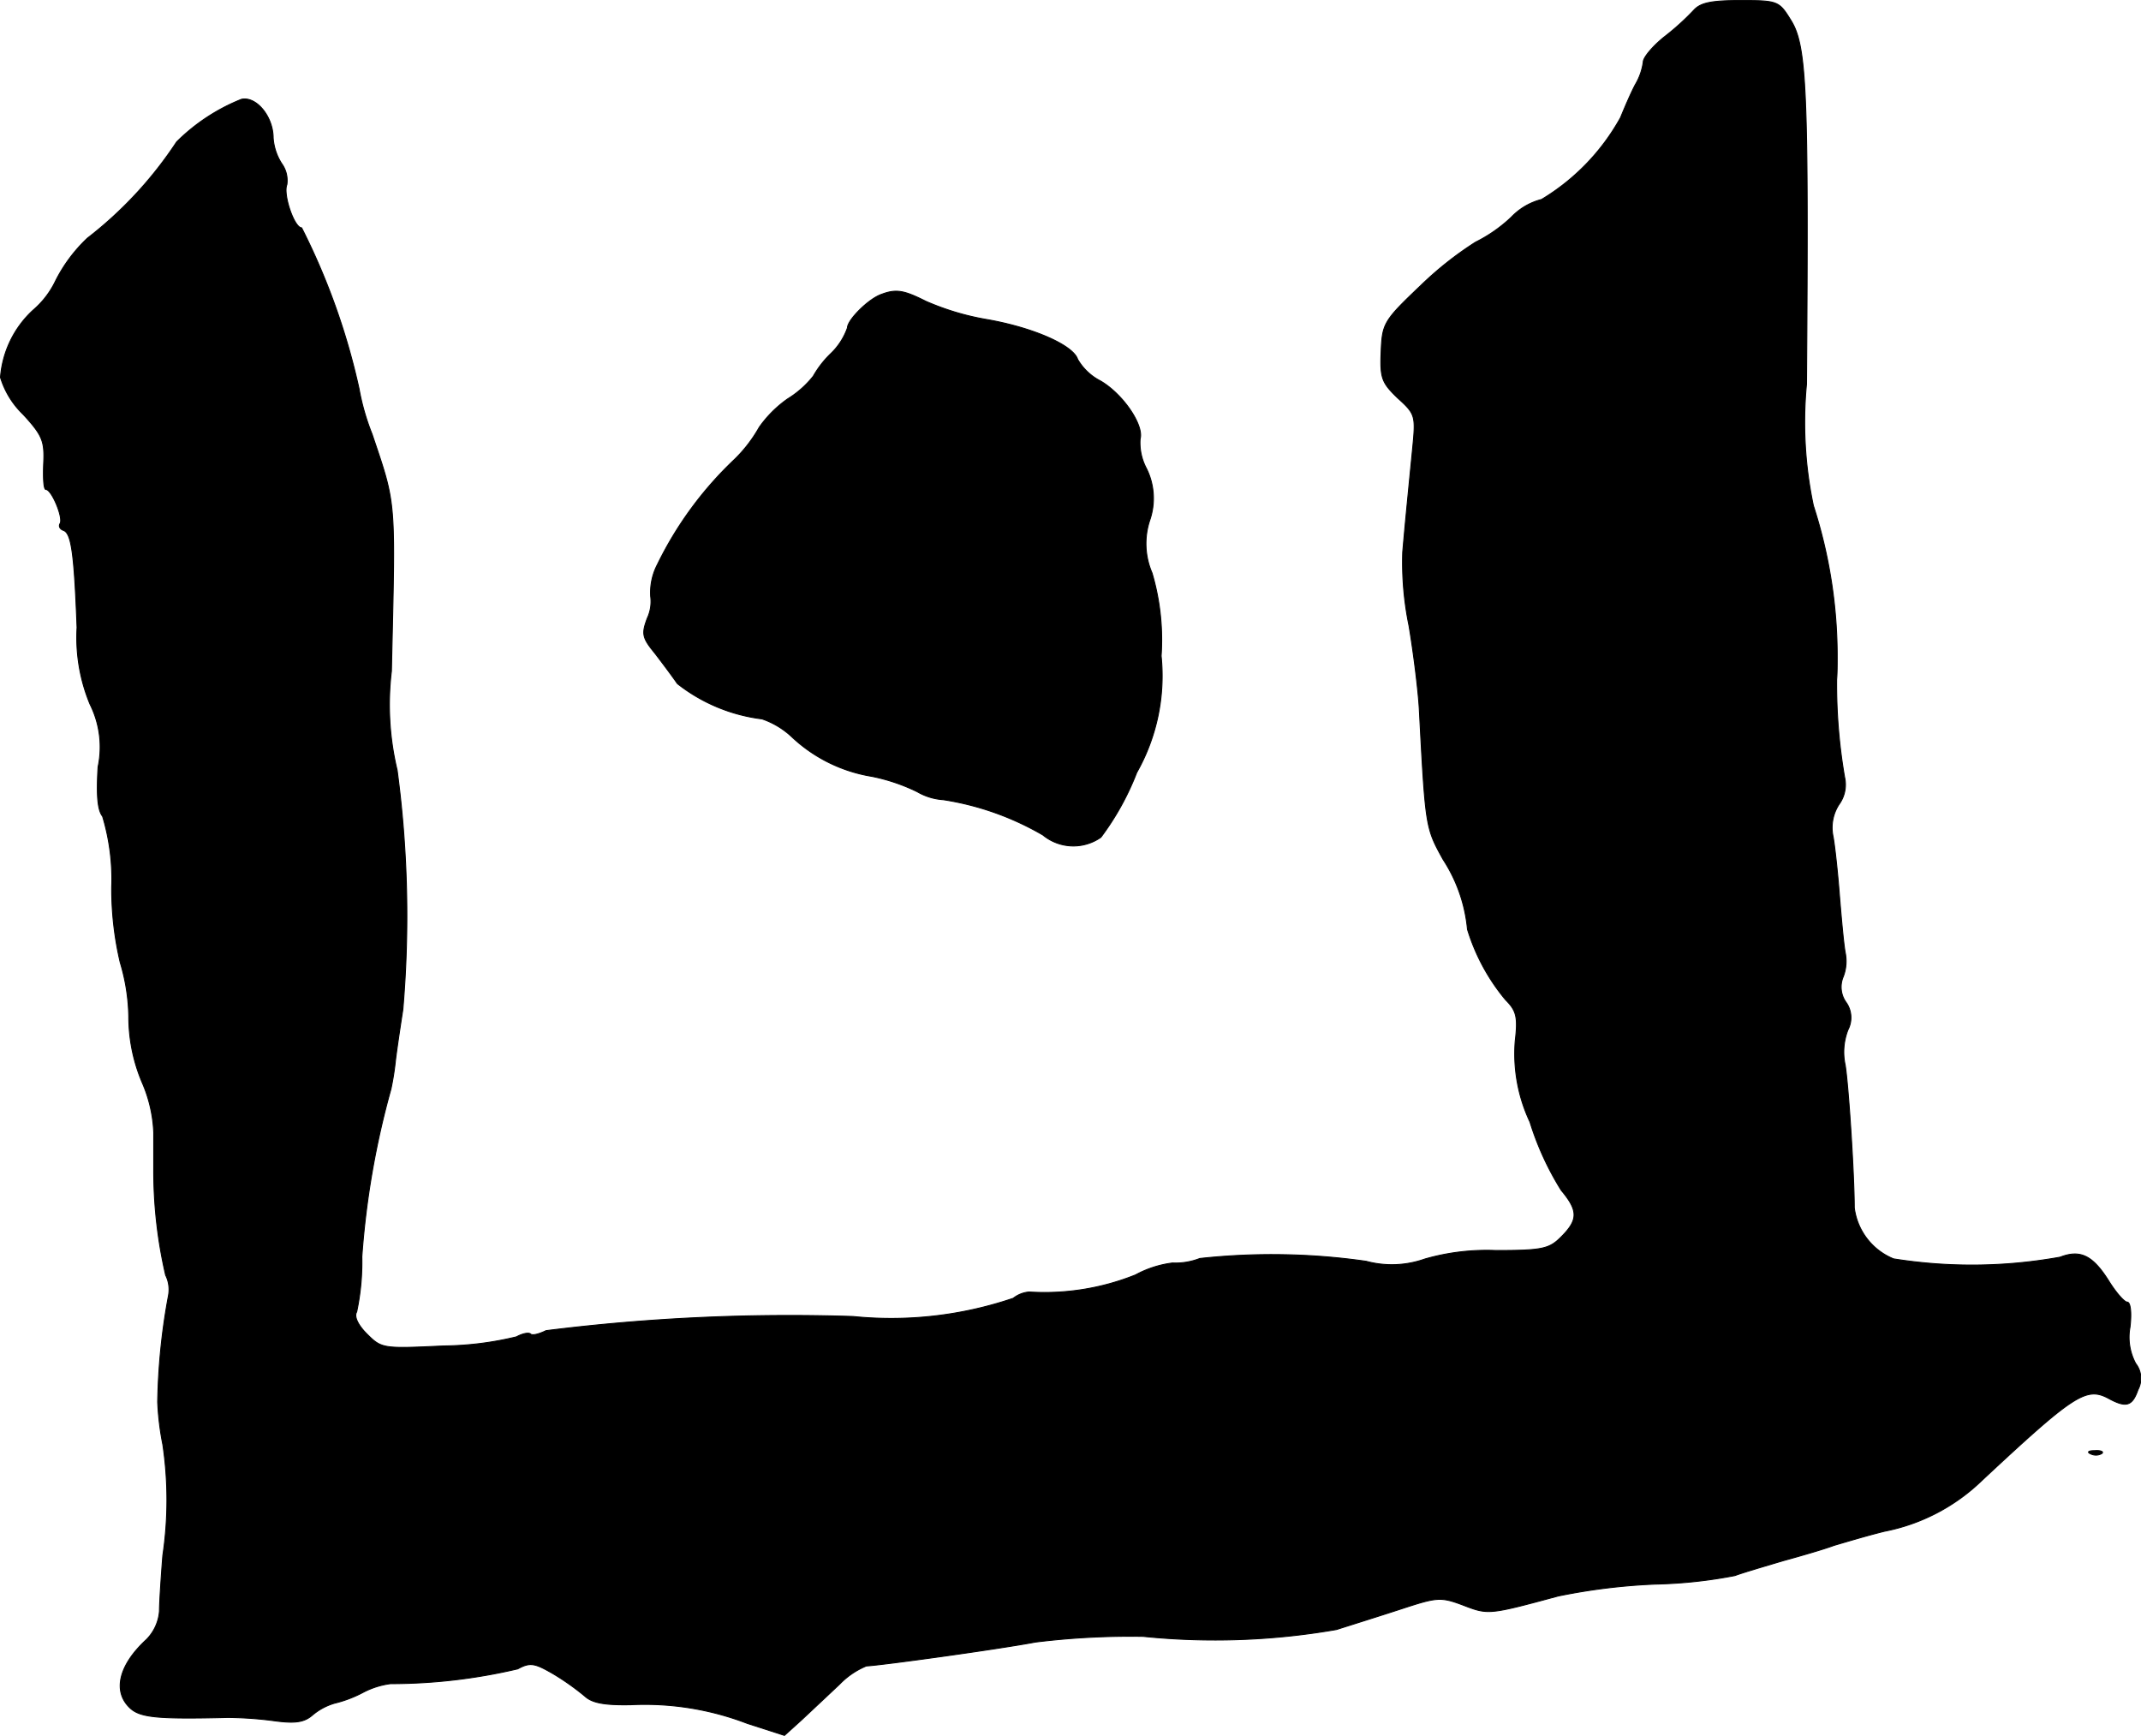 <?xml version="1.0" encoding="UTF-8"?>
<svg xmlns="http://www.w3.org/2000/svg"
     version="1.1"
     width="8.048mm"
     height="6.525mm"
     viewBox="0 0 22.814 18.496">
   <defs>
      <style type="text/css"><![CDATA[
      .a {
        stroke: #000;
        stroke-linecap: round;
        stroke-linejoin: round;
        stroke-width: 0.01px;
      }
    ]]></style>
   </defs>
   <path class="a"
         d="M18.049.108a2.711,2.711,0,0,1-.315.285c-.121.097-.224.218-.224.267a.643.643,0,0,1-.085.242c-.048.091-.115.248-.157.351a2.337,2.337,0,0,1-.842.872.675.675,0,0,0-.321.188,1.566,1.566,0,0,1-.382.267,3.683,3.683,0,0,0-.588.466c-.388.369-.406.4-.418.697-.012.285.006.333.176.497.194.176.194.188.157.563-.073.739-.079.806-.103,1.078a3.355,3.355,0,0,0,.067.787c.048.285.097.678.109.878.067,1.272.067,1.272.254,1.611a1.64,1.64,0,0,1,.26.745,2.153,2.153,0,0,0,.406.751c.115.115.133.182.103.436a1.706,1.706,0,0,0,.157.866,3.11,3.11,0,0,0,.333.727c.182.218.182.315,0,.497-.127.127-.194.145-.697.145a2.387,2.387,0,0,0-.757.091,1.051,1.051,0,0,1-.624.024A7.089,7.089,0,0,0,12.785,13.409a.716.716,0,0,1-.291.048,1.115,1.115,0,0,0-.394.127,2.602,2.602,0,0,1-1.133.182.314.314,0,0,0-.17.067,4.044,4.044,0,0,1-1.708.194,20.853,20.853,0,0,0-3.271.151c-.073.036-.145.055-.164.036s-.085-.006-.151.03a3.43,3.43,0,0,1-.775.097c-.648.03-.66.03-.818-.127-.097-.097-.139-.188-.109-.236a2.56,2.56,0,0,0,.055-.588A8.984,8.984,0,0,1,4.166,11.604a2.898,2.898,0,0,0,.048-.303c.012-.103.048-.345.079-.545a11.689,11.689,0,0,0-.061-2.55,2.991,2.991,0,0,1-.061-1.054c.042-1.859.055-1.75-.206-2.526a2.486,2.486,0,0,1-.139-.485,7.228,7.228,0,0,0-.612-1.714c-.079,0-.2-.357-.157-.46a.307.307,0,0,0-.055-.224.583.583,0,0,1-.091-.273c0-.23-.182-.448-.339-.412a2.063,2.063,0,0,0-.69.454A4.243,4.243,0,0,1,.932,2.537,1.635,1.635,0,0,0,.593,2.991a.945.945,0,0,1-.242.315A1.087,1.087,0,0,0,.005,4.021a.917.917,0,0,0,.242.394c.206.224.23.285.218.527-.006.151,0,.273.024.273.061,0,.188.303.151.363-.018.03,0,.061.036.073.085.03.115.248.145,1.036a1.852,1.852,0,0,0,.139.818,1.019,1.019,0,0,1,.085.666c-.018.297-.006.46.048.527a2.321,2.321,0,0,1,.097.757,3.431,3.431,0,0,0,.091.8,2.109,2.109,0,0,1,.091.575,1.798,1.798,0,0,0,.145.709,1.482,1.482,0,0,1,.121.527v.388a4.907,4.907,0,0,0,.127,1.133.345.345,0,0,1,.03.218,6.75,6.75,0,0,0-.115,1.133,2.936,2.936,0,0,0,.055.454,4.038,4.038,0,0,1,0,1.181c-.018.23-.036.503-.036.594a.482.482,0,0,1-.139.303c-.297.273-.363.557-.17.733.109.097.291.115,1.036.097a4,4,0,0,1,.503.036c.224.03.315.012.4-.061a.643.643,0,0,1,.236-.127,1.297,1.297,0,0,0,.303-.115A.868.868,0,0,1,4.16,17.94,5.942,5.942,0,0,0,5.517,17.782c.133-.073.182-.061.382.055a2.722,2.722,0,0,1,.333.236c.079.073.212.097.497.091a3.042,3.042,0,0,1,1.236.2l.394.127.188-.17c.103-.097.285-.267.4-.376a.845.845,0,0,1,.285-.194c.151-.006,1.423-.182,1.799-.254a8.247,8.247,0,0,1,1.151-.061,7.545,7.545,0,0,0,2.059-.073c.151-.048.46-.145.684-.218.388-.127.424-.133.666-.042.267.103.273.103,1.012-.097a6.453,6.453,0,0,1,1.036-.127,5.014,5.014,0,0,0,.848-.091c.079-.03.309-.097.509-.157.2-.055.448-.127.545-.164.103-.03.345-.103.539-.151a2.059,2.059,0,0,0,1.042-.545c.975-.909,1.108-.999,1.345-.872.188.103.254.085.315-.091a.256.256,0,0,0-.024-.279.593.593,0,0,1-.061-.388c.018-.151.006-.267-.03-.267-.03,0-.115-.097-.188-.212-.176-.285-.309-.351-.527-.267a5.298,5.298,0,0,1-1.775.018.68.68,0,0,1-.418-.545c0-.345-.061-1.302-.097-1.52a.651.651,0,0,1,.03-.376.282.282,0,0,0-.024-.297.28.28,0,0,1-.03-.26.457.457,0,0,0,.024-.267c-.018-.103-.042-.376-.061-.606-.018-.236-.048-.515-.067-.624a.455.455,0,0,1,.061-.345.358.358,0,0,0,.061-.291,5.842,5.842,0,0,1-.085-1.042c.006-.067.006-.164.006-.212a5.231,5.231,0,0,0-.254-1.641,4.3,4.3,0,0,1-.073-1.296C19.272.974,19.254.49,19.084.217,18.957.011,18.945.005,18.545.005,18.236.005,18.121.029,18.049.108Z"/>
   <path class="a"
         d="M9.393,3.136c-.139.048-.363.273-.363.357a.703.703,0,0,1-.182.279,1.065,1.065,0,0,0-.182.236,1.055,1.055,0,0,1-.273.242,1.238,1.238,0,0,0-.303.303,1.51,1.51,0,0,1-.26.339,3.883,3.883,0,0,0-.824,1.121.65.65,0,0,0-.073.339.421.421,0,0,1-.036.236c-.061.164-.055.206.079.369.079.103.188.248.242.327a1.818,1.818,0,0,0,.902.376.882.882,0,0,1,.327.2,1.623,1.623,0,0,0,.842.412,1.988,1.988,0,0,1,.485.164.635.635,0,0,0,.279.085,3.028,3.028,0,0,1,1.06.376.51.51,0,0,0,.618.024,2.893,2.893,0,0,0,.382-.69,2.092,2.092,0,0,0,.26-1.242,2.517,2.517,0,0,0-.097-.884.79.79,0,0,1-.024-.563.715.715,0,0,0-.036-.551.584.584,0,0,1-.067-.315c.042-.145-.182-.478-.424-.618a.593.593,0,0,1-.242-.23c-.048-.151-.478-.339-.969-.424a2.78,2.78,0,0,1-.648-.194C9.635,3.094,9.551,3.076,9.393,3.136Z"/>
   <path class="a"
         d="M22.282,15.493a.123.123,0,0,0,.115-.006c.024-.018-.012-.036-.079-.03C22.252,15.456,22.234,15.474,22.282,15.493Z"/>
</svg>
